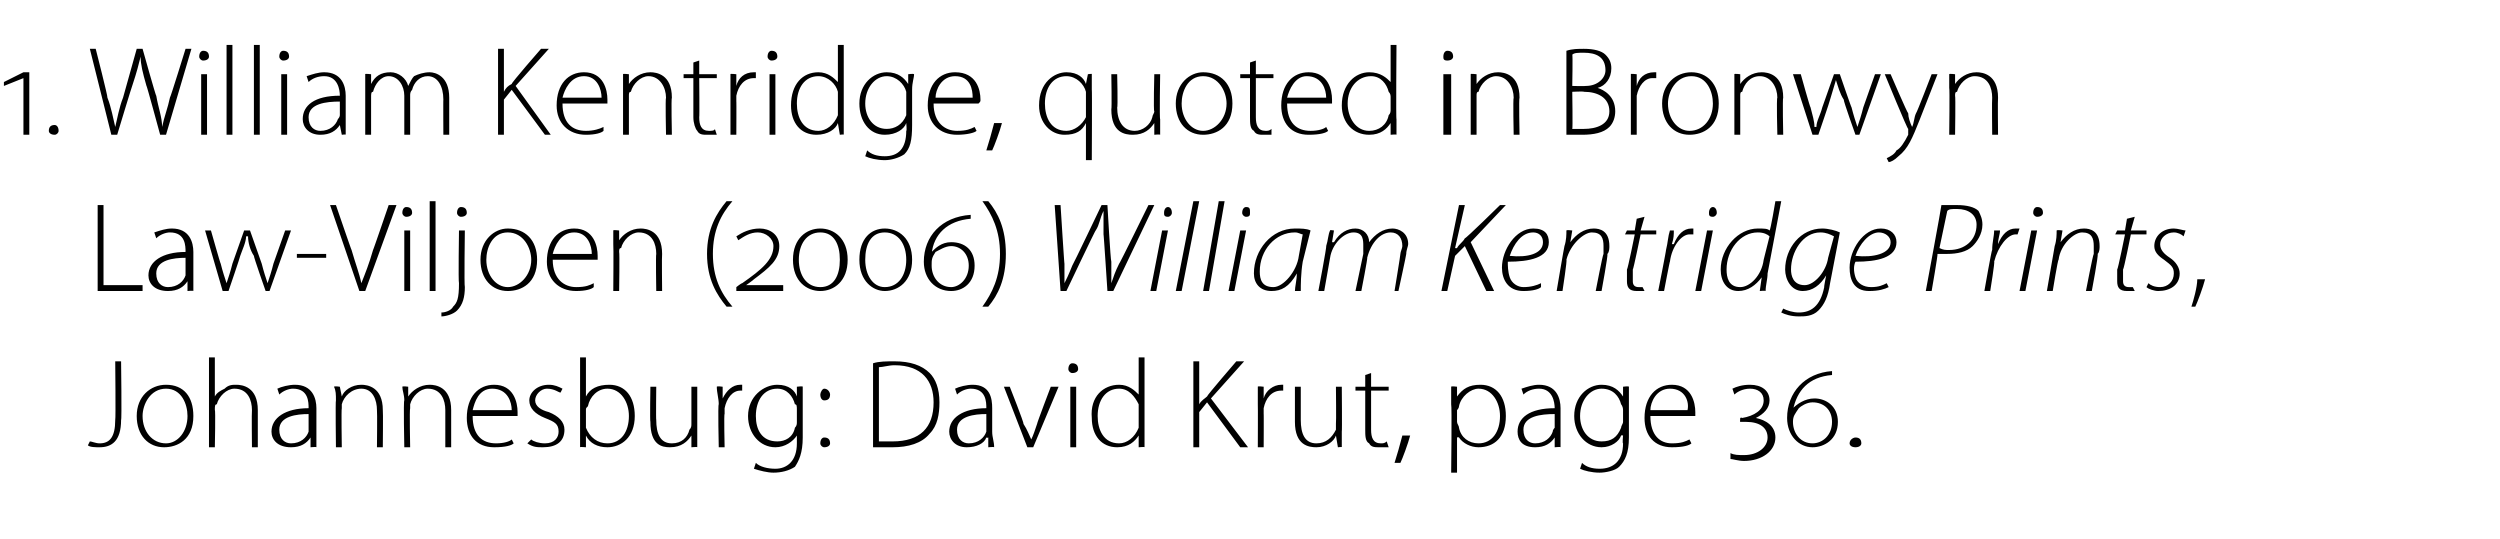 <?xml version="1.0" standalone="no"?><!DOCTYPE svg PUBLIC "-//W3C//DTD SVG 1.1//EN" "http://www.w3.org/Graphics/SVG/1.1/DTD/svg11.dtd"><svg xmlns="http://www.w3.org/2000/svg" version="1.1" width="128px" height="27.6px" viewBox="0 -2 128 27.6" style="top:-2px"><desc>1 William Kentridge, quoted in Bronwyn Law-Viljoen (2006) William Kentridge Prints, Johannesburg: David Krut, page 36</desc><defs/><g id="Polygon115875"><path d="m5.9 16.5h.3s.04 3.02 0 3c0 1.1-.5 1.4-1.1 1.4c-.2 0-.5 0-.6-.1l.1-.2c.1 0 .3.1.5.1c.5 0 .8-.3.8-1.2c.03-.05 0-3 0-3zm4 2.8c0 1.2-.8 1.6-1.5 1.6c-.8 0-1.4-.6-1.4-1.6c0-1 .7-1.6 1.5-1.6c.9 0 1.4.6 1.4 1.6zm-2.6 0c0 .8.5 1.4 1.2 1.4c.6 0 1.1-.6 1.1-1.4c0-.6-.3-1.4-1.1-1.4c-.8 0-1.2.8-1.2 1.4zm3.4-3h.3v2s.05.01 0 0c.1-.2.3-.3.5-.4c.2-.2.4-.2.6-.2c.3 0 1.1.1 1.1 1.3v1.9h-.3s-.02-1.87 0-1.9c0-.5-.2-1.1-.9-1.1c-.4 0-.8.4-.9.8c-.1 0-.1.1-.1.3c.04-.04 0 1.9 0 1.9h-.3v-4.6zm5.5 3.8v.8c0-.03-.3 0-.3 0v-.5s-.05.03 0 0c-.2.3-.5.5-1 .5c-.7 0-1-.4-1-.8c0-.7.7-1.2 1.9-1.2c0-.3 0-1-.8-1c-.2 0-.5.1-.7.3l-.1-.3c.2-.1.6-.2.9-.2c.9 0 1.1.7 1.1 1.2v1.2zm-.4-.9c-.6 0-1.5.1-1.5.8c0 .5.3.7.6.7c.5 0 .8-.3.9-.6v-.9zm1.4-.7c0-.3 0-.5-.1-.7c.04-.04.3 0 .3 0l.1.5s-.04.02 0 0c.1-.3.5-.6 1-.6c.3 0 1.1.1 1.1 1.3c.02 0 0 1.9 0 1.9h-.3s.02-1.87 0-1.9c0-.5-.2-1.1-.8-1.1c-.5 0-.9.4-1 .8v.2c-.03.04 0 2 0 2h-.3s-.03-2.4 0-2.4zm3.5 0c0-.3-.1-.5-.1-.7c.02-.04.3 0 .3 0v.5s.05.02 0 0c.2-.3.6-.6 1.1-.6c.3 0 1.1.1 1.1 1.3v1.9h-.3V19c0-.5-.2-1.1-.9-1.1c-.4 0-.8.4-.9.8v.2c-.04.04 0 2 0 2h-.3s-.05-2.4 0-2.4zm3.5.8c0 1 .5 1.4 1.2 1.4c.4 0 .7-.1.8-.2l.1.2c-.1.1-.4.2-1 .2c-.9 0-1.4-.6-1.4-1.5c0-1.1.6-1.7 1.4-1.7c1 0 1.2.9 1.2 1.4v.2h-2.3zm2-.3c0-.4-.2-1.1-1-1.1c-.7 0-.9.7-1 1.1h2zm1 1.5c.1.1.4.2.7.2c.5 0 .7-.3.7-.6c0-.4-.2-.5-.7-.7c-.5-.2-.8-.5-.8-.9c0-.4.4-.8 1-.8c.3 0 .5.1.7.2l-.1.2c-.1 0-.3-.2-.7-.2c-.3 0-.6.3-.6.6c0 .3.3.5.7.6c.5.2.8.5.8.9c0 .6-.4.9-1.1.9c-.3 0-.5 0-.8-.2l.2-.2zm2.5-4.2h.3v2s.03.03 0 0c.2-.4.6-.6 1.2-.6c.8 0 1.3.6 1.3 1.6c0 1.1-.7 1.6-1.4 1.6c-.5 0-.9-.2-1.1-.6c0 .01 0 0 0 0v.6s-.31-.03-.3 0v-4.6zm.3 3.4v.2c.2.5.6.8 1.1.8c.7 0 1.1-.6 1.1-1.4c0-.7-.4-1.4-1.1-1.4c-.5 0-.9.4-1 .9c-.1.1-.1.1-.1.2v.7zm5.7.4v.8c.02-.03-.3 0-.3 0v-.6s.01.02 0 0c-.2.3-.5.6-1.1.6c-.4 0-1-.1-1-1.3c-.03-.03 0-1.8 0-1.8h.3s-.02 1.71 0 1.7c0 .7.2 1.2.8 1.2c.5 0 .8-.3.9-.7c.1-.1.1-.2.1-.3v-1.9h.3v2.3zm1.1-1.4c0-.3-.1-.6-.1-.9c.02-.04.3 0 .3 0v.6s.04-.01 0 0c.2-.4.5-.7.9-.7h.1v.3h-.1c-.4 0-.7.4-.8.9v.3c-.04-.05 0 1.7 0 1.7h-.3s-.05-2.21 0-2.2zm4.3 1.7c0 .8-.2 1.2-.4 1.5c-.3.2-.7.3-1.1.3c-.3 0-.7-.1-1-.2l.1-.3c.2.2.6.3 1 .3c.6 0 1.1-.4 1.1-1.3v-.4s-.03-.03 0 0c-.2.3-.6.6-1.1.6c-.8 0-1.4-.7-1.4-1.6c0-1 .8-1.6 1.5-1.6c.6 0 .9.3 1 .6c.01-.02 0 0 0 0v-.5s.32-.04.3 0v2.6zm-.3-1.4c0-.2 0-.3-.1-.3c-.1-.4-.4-.8-.9-.8c-.7 0-1.1.6-1.1 1.4c0 .7.3 1.3 1.1 1.3c.4 0 .8-.2.9-.7c.1-.1.1-.2.1-.3v-.6zm1.4-.5c-.1 0-.2-.1-.2-.3c0-.1.1-.3.2-.3c.2 0 .3.2.3.3c0 .2-.1.3-.3.3zm0 2.4c-.1 0-.2-.1-.2-.2c0-.2.1-.3.2-.3c.2 0 .3.1.3.3c0 .1-.1.2-.3.2zm2.5-4.3c.3-.1.7-.1 1.1-.1c.8 0 1.4.2 1.8.6c.3.3.5.8.5 1.5c0 .6-.1 1.2-.5 1.6c-.4.5-1.1.7-1.9.7h-1v-4.3zm.3 4h.7c1.4 0 2.1-.7 2.1-2c0-1.1-.6-1.9-2-1.9c-.3 0-.6.1-.8.1v3.8zm5.8-.5c0 .3.1.5.1.8c-.01-.03-.3 0-.3 0v-.5s-.06.03-.1 0c-.1.3-.5.5-1 .5c-.6 0-.9-.4-.9-.8c0-.7.7-1.2 1.9-1.2c0-.3 0-1-.8-1c-.2 0-.5.1-.7.3l-.1-.3c.2-.1.6-.2.9-.2c.9 0 1 .7 1 1.2v1.2zm-.3-.9c-.6 0-1.5.1-1.5.8c0 .5.3.7.6.7c.5 0 .8-.3.9-.6v-.9zm1.2-1.4s.75 1.89.7 1.9c.2.3.3.6.4.8c.1-.2.2-.5.3-.8c-.02-.01.7-1.9.7-1.9h.4l-1.3 3.1h-.3l-1.2-3.1h.3zm3.1 3.1v-3.1h.3v3.1h-.3zm.4-4c0 .1-.1.2-.3.2c-.1 0-.2-.1-.2-.2c0-.2.1-.3.2-.3c.2 0 .3.1.3.3zm3.4-.6v4.6c.02-.03-.3 0-.3 0v-.6s.01-.02 0 0c-.2.3-.5.6-1.1.6c-.8 0-1.3-.6-1.3-1.5c-.1-1.1.6-1.7 1.4-1.7c.5 0 .8.3 1 .5c-.02.03 0 0 0 0v-1.9h.3zm-.3 2.7v-.3c-.2-.4-.5-.8-1-.8c-.7 0-1.1.6-1.1 1.4c0 .7.3 1.4 1.1 1.4c.4 0 .8-.3 1-.8v-.9zm2.8-2.5h.3v2.2s.01.01 0 0c.1-.2.3-.3.4-.4c-.02-.04 1.5-1.8 1.5-1.8h.4L62 18.4l1.9 2.5h-.4l-1.7-2.3l-.4.5v1.8h-.3v-4.4zm3.3 2.2v-.9c-.02-.04.3 0 .3 0v.6s-.01-.01 0 0c.1-.4.5-.7.9-.7h.1v.3h-.1c-.5 0-.8.4-.9.9v.3c.01-.05 0 1.7 0 1.7h-.3s.01-2.21 0-2.2zm4.3 1.4v.8c.05-.03-.2 0-.2 0l-.1-.6s.03.02 0 0c-.1.3-.5.6-1 .6c-.4 0-1.1-.1-1.1-1.3v-1.8h.3v1.7c0 .7.2 1.2.8 1.2c.5 0 .8-.3 1-.7v-.3c.02 0 0-1.9 0-1.9h.3s.02 2.31 0 2.3zm1.5-3v.7h.9v.2h-.9v2c0 .4.1.7.5.7c.1 0 .2 0 .3-.1l.1.3h-.5c-.2 0-.4 0-.5-.2c-.2-.1-.2-.4-.2-.7v-2h-.5v-.2h.5v-.6l.3-.1zm1.2 4.6c.1-.3.3-1 .4-1.4h.4c-.1.4-.4 1.2-.5 1.4h-.3zm2.9-3v-.9c.01-.04.3 0 .3 0v.5s.04.05 0 0c.3-.4.6-.6 1.2-.6c.8 0 1.3.6 1.3 1.6c0 1.1-.6 1.6-1.4 1.6c-.4 0-.8-.2-1-.5c-.04-.03-.1 0-.1 0v1.8h-.3s.04-3.45 0-3.5zm.3.9c0 .1.1.2.1.3c.1.5.5.8 1 .8c.7 0 1.1-.6 1.1-1.4c0-.7-.4-1.4-1.1-1.4c-.4 0-.9.4-1 .9c0 .1-.1.2-.1.2v.6zm5.3.5v.8c.01-.03-.3 0-.3 0v-.5s-.03.03 0 0c-.2.3-.5.5-1 .5c-.7 0-.9-.4-.9-.8c0-.7.6-1.2 1.9-1.2c0-.3-.1-1-.8-1c-.3 0-.6.1-.8.3l-.1-.3c.3-.1.6-.2.9-.2c.9 0 1.1.7 1.1 1.2v1.2zm-.3-.9c-.7 0-1.6.1-1.6.8c0 .5.3.7.6.7c.5 0 .8-.3.9-.6c0-.1.1-.2.1-.2v-.7zm3.8 1.2c0 .8-.2 1.2-.5 1.5c-.2.2-.7.3-1 .3c-.4 0-.8-.1-1-.2l.1-.3c.2.2.5.3.9.3c.7 0 1.2-.4 1.2-1.3c-.04.01 0-.4 0-.4c0 0-.06-.03-.1 0c-.1.3-.5.6-1 .6c-.8 0-1.4-.7-1.4-1.6c0-1 .7-1.6 1.4-1.6c.6 0 .9.3 1.1.6c-.02-.02 0 0 0 0v-.5s.29-.04.3 0v2.6zm-.3-1.4c0-.2-.1-.3-.1-.3c-.1-.4-.4-.8-1-.8c-.6 0-1.1.6-1.1 1.4c0 .7.4 1.3 1.1 1.3c.5 0 .8-.2 1-.7c0-.1.1-.2.1-.3v-.6zm1.4.3c0 1 .5 1.4 1.1 1.4c.5 0 .7-.1.9-.2l.1.2c-.1.1-.4.2-1 .2c-.9 0-1.4-.6-1.4-1.5c0-1.1.6-1.7 1.4-1.7c1 0 1.2.9 1.2 1.4v.2h-2.3zm1.9-.3c.1-.4-.1-1.1-.9-1.1c-.7 0-1 .7-1 1.1h1.9zm2.2 2.2c.2.1.4.1.7.1c.7 0 1.2-.4 1.2-.9c0-.5-.4-.8-1.1-.8h-.3c-.02.03 0-.2 0-.2c0 0 .06-.04.1 0c.6-.1 1.1-.4 1.1-.9c0-.4-.3-.6-.7-.6c-.4 0-.7.2-.8.3l-.1-.3c.2-.1.5-.2.9-.2c.6 0 1 .3 1 .8c0 .4-.3.7-.7.9c.5.1 1 .4 1 1c0 .7-.7 1.2-1.6 1.2c-.3 0-.6-.1-.7-.1v-.3zm5.2-4c-1.2.1-1.8.8-2 1.8v-.1c.2-.2.6-.5 1.1-.5c.6 0 1.2.4 1.2 1.2c0 .9-.7 1.3-1.3 1.3c-.7 0-1.3-.6-1.3-1.5c0-1.3.9-2.3 2.3-2.4v.2zm-1 3.5c.5 0 1-.4 1-1.1c0-.6-.4-1-1-1c-.3 0-.6.2-.7.3c-.2.3-.3.4-.3.7c0 .6.4 1.1 1 1.1zm2.2.2c-.2 0-.3-.1-.3-.2c0-.2.2-.3.3-.3c.2 0 .3.1.3.3c0 .1-.1.2-.3.2z" stroke="none" fill="#000"/></g><g id="Polygon115874"><path d="m5 8.5h.3v4.1h2v.3H5V8.5zm4.9 3.6v.8c0-.03-.3 0-.3 0v-.5s-.04.03 0 0c-.2.3-.5.5-1 .5c-.7 0-1-.4-1-.8c0-.7.7-1.2 1.9-1.2c0-.3 0-1-.8-1c-.2 0-.5.1-.7.3l-.1-.3c.3-.1.6-.2.9-.2c.9 0 1.1.7 1.1 1.2v1.2zm-.4-.9c-.6 0-1.5.1-1.5.8c0 .5.3.7.6.7c.5 0 .8-.3.9-.6v-.9zm1.3-1.4s.49 1.73.5 1.7c.1.4.2.7.3 1c.1-.3.2-.6.3-1l.6-1.7h.3l.6 1.7c.1.4.2.7.3 1c.1-.3.2-.6.3-1l.6-1.7h.3l-1.1 3.1h-.2s-.62-1.76-.6-1.8c-.2-.3-.3-.7-.3-1h-.1c0 .3-.2.7-.3 1c0 .05-.6 1.8-.6 1.8h-.3l-.9-3.1h.3zm5.9 1.2v.2h-1.5v-.2h1.5zm1.7 1.9l-1.5-4.4h.3s.8 2.34.8 2.3c.2.7.4 1.2.5 1.7c.2-.5.4-1 .6-1.7c0 .04.8-2.3.8-2.3h.4l-1.6 4.4h-.3zm2.3 0V9.8h.3v3.1h-.3zm.4-4c0 .1-.1.2-.3.2c-.1 0-.2-.1-.2-.2c0-.2.1-.3.2-.3c.2 0 .3.1.3.3zm.9-.6h.3v4.6h-.3V8.3zm.6 5.7c.2 0 .5-.1.6-.3c.2-.2.3-.4.3-1.2c-.04-.05 0-2.7 0-2.7h.3s-.04 2.86 0 2.9c0 .5-.1.9-.4 1.2c-.2.2-.6.3-.8.3v-.2zm1.3-5.1c0 .1-.1.2-.3.2c-.1 0-.2-.1-.2-.2c0-.2.1-.3.2-.3c.2 0 .3.1.3.3zm3.6 2.4c0 1.2-.8 1.6-1.5 1.6c-.8 0-1.4-.6-1.4-1.6c0-1 .7-1.6 1.4-1.6c.9 0 1.5.6 1.5 1.6zm-2.6 0c0 .8.5 1.4 1.1 1.4c.6 0 1.2-.6 1.2-1.4c0-.6-.4-1.4-1.2-1.4c-.8 0-1.1.8-1.1 1.4zm3.4 0c0 1 .6 1.4 1.2 1.4c.5 0 .7-.1.9-.2v.2c-.1.1-.4.2-.9.2c-.9 0-1.5-.6-1.5-1.5c0-1.1.6-1.7 1.4-1.7c1 0 1.2.9 1.2 1.4v.2h-2.3zm2-.3c0-.4-.2-1.1-.9-1.1c-.7 0-1 .7-1.1 1.1h2zm1.1-.5v-.7c-.01-.04.3 0 .3 0v.5s.02.02 0 0c.2-.3.6-.6 1.1-.6c.3 0 1.1.1 1.1 1.3c-.02 0 0 1.9 0 1.9h-.3s-.03-1.87 0-1.9c0-.5-.2-1.1-.9-1.1c-.4 0-.8.4-.9.8c-.1 0-.1.1-.1.2c.03.04 0 2 0 2h-.3s.02-2.4 0-2.4zm6.1-2.2c-.6.7-1 1.5-1 2.7c0 1.2.4 2 1 2.7h-.3c-.5-.6-1-1.4-1-2.7c0-1.3.5-2.1 1-2.7h.3zm.2 4.6v-.2s.25-.2.3-.2c1-.7 1.6-1.2 1.6-1.9c0-.4-.4-.7-.8-.7c-.4 0-.7.2-1 .4l-.1-.2c.3-.2.7-.4 1.2-.4c.5 0 1 .3 1 .9c0 .7-.5 1.1-1.3 1.7c0 .02-.4.3-.4.3c0 0 .03.02 0 0h1.9v.3h-2.4zm4.3 0c-.7 0-1.4-.5-1.4-1.6c0-1.1.7-1.6 1.4-1.6c.7 0 1.4.5 1.4 1.6c0 1.1-.7 1.6-1.4 1.6zm0-.2c.7 0 1-.6 1-1.4c0-.8-.3-1.4-1-1.4c-.7 0-1.1.6-1.1 1.4c0 .8.4 1.4 1.1 1.4zm3.3.2c-.6 0-1.3-.5-1.3-1.6c0-1.1.6-1.6 1.3-1.6c.7 0 1.4.5 1.4 1.6c0 1.1-.7 1.6-1.4 1.6zm0-.2c.7 0 1.1-.6 1.1-1.4c0-.8-.4-1.4-1.1-1.4c-.7 0-1 .6-1 1.4c0 .8.4 1.4 1 1.4zm4.4-3.5c-1.2.1-1.9.8-2 1.8v-.1c.2-.2.5-.5 1-.5c.7 0 1.2.4 1.2 1.2c0 .9-.6 1.3-1.2 1.3c-.8 0-1.4-.6-1.4-1.5c0-1.3.9-2.3 2.4-2.4v.2zm-1 3.5c.4 0 .9-.4.9-1.1c0-.6-.4-1-.9-1c-.3 0-.6.2-.8.3c-.2.3-.2.4-.2.7c0 .6.4 1.1 1 1.1zm1.6 1c.5-.7.9-1.5.9-2.7c0-1.2-.4-2-.9-2.7h.3c.5.6.9 1.4.9 2.7c0 1.3-.4 2.1-.9 2.7h-.3zm4-.8L54 8.5h.3s.19 3.04.2 3v1c.1-.2.2-.4.4-.9c.03-.02 1.5-3.1 1.5-3.1h.3s.16 2.86.2 2.9v1.1c.1-.3.2-.6.4-1c.01.04 1.5-3 1.5-3h.3L57 12.9h-.3s-.19-2.94-.2-2.9V8.8c-.2.4-.2.7-.4 1c-.01-.04-1.5 3.1-1.5 3.1h-.3zm4.6 0l.6-3.1h.3l-.6 3.1h-.3zm.9-3.8c-.2 0-.2-.1-.2-.2c0-.2.1-.3.2-.3c.1 0 .2.1.2.3c0 .1-.1.2-.2.2zm.4 3.8l.9-4.6h.3l-.9 4.6h-.3zm1.4 0l.8-4.6h.3l-.8 4.6h-.3zm1.3 0l.6-3.1h.3l-.6 3.1h-.3zm.9-3.8c-.1 0-.2-.1-.2-.2c0-.2.1-.3.2-.3c.2 0 .2.1.2.3c0 .1 0 .2-.2.2zm2.5 3.8c0-.2.1-.6.1-.9c-.4.7-.8.9-1.3.9c-.6 0-.9-.4-.9-.9c0-1.2.9-2.3 2.1-2.3c.3 0 .6 0 .8.1l-.4 1.6c-.1.6-.1 1.2-.1 1.5h-.3zm.4-2.9c-.1 0-.2-.1-.4-.1c-1 0-1.8.9-1.8 2c0 .4.1.8.7.8c.5 0 1.2-.8 1.3-1.6l.2-1.1zm.8 2.9s.44-2.31.4-2.3c.1-.3.1-.6.2-.8c-.03-.04.2 0 .2 0l-.1.6h.1c.3-.5.7-.7 1.1-.7c.4 0 .7.3.7.7c.3-.4.7-.7 1.2-.7c.3 0 .8.2.8.8c0 .1-.1.3-.1.5c.01.02-.4 1.9-.4 1.9h-.2s.31-1.88.3-1.9c0-.1.1-.3.1-.4c0-.4-.2-.7-.6-.7c-.5 0-1 .5-1.2 1.3c.04-.04-.3 1.7-.3 1.7h-.3l.4-1.9v-.4c0-.3 0-.7-.5-.7c-.5 0-1.1.6-1.2 1.3l-.3 1.7h-.3zm7.2-4.4h.3l-.5 2.2s.08.02.1 0c.1-.2.3-.3.4-.5c.03.04 1.8-1.7 1.8-1.7h.3l-1.8 1.9l1.2 2.5h-.4L75 10.6l-.5.5l-.4 1.8h-.3l.9-4.4zm4.2 4.2c-.1.1-.4.2-.9.2c-.8 0-1.1-.6-1.1-1.2c0-.9.7-2 1.6-2c.6 0 .8.3.8.7c0 .8-1 1-2.1 1c0 .2 0 .5.1.8c.1.3.4.5.7.5c.4 0 .7-.1.9-.2v.2zm.1-2.3c0-.3-.2-.5-.5-.5c-.6 0-1 .6-1.2 1.2c.9.1 1.7-.1 1.7-.7zm.7 2.5s.39-2.31.4-2.3c.1-.3.1-.6.1-.8c.03-.04.3 0 .3 0l-.1.6s.02.02 0 0c.3-.4.7-.7 1.2-.7c.3 0 .8.1.8.9c0 .1 0 .3-.1.4c.04.05-.3 1.9-.3 1.9h-.3s.36-1.88.4-1.9v-.4c0-.4-.1-.7-.6-.7c-.4 0-1.1.6-1.3 1.4c.05-.02-.2 1.6-.2 1.6h-.3zm4.5-3.8l-.2.7h.8v.2h-.8s-.37 1.8-.4 1.8v.6c0 .2.1.3.3.3h.2l.1.2h-.4c-.4 0-.5-.2-.5-.5v-.6c.04-.01.4-1.8.4-1.8h-.5l.1-.2h.4l.1-.6l.4-.1zm.7 3.8s.42-2.13.4-2.1c.1-.4.1-.7.2-1h.2c0 .2 0 .4-.1.7h.1c.2-.5.5-.8.9-.8h.1v.3h-.2c-.4 0-.9.6-1 1.4c-.01-.04-.3 1.5-.3 1.5h-.3zm1.9 0l.6-3.1h.3l-.6 3.1h-.3zm.9-3.8c-.2 0-.2-.1-.2-.2c0-.2.1-.3.2-.3c.1 0 .2.1.2.3c0 .1-.1.2-.2.2zm3.5-.8l-.7 3.7c0 .3-.1.6-.1.9c-.02-.03-.3 0-.3 0l.1-.7s.01-.01 0 0c-.3.4-.7.7-1.2.7c-.6 0-.9-.5-.9-1.1c0-1.1.9-2.1 1.9-2.1c.3 0 .5 0 .6.1c.05.01.3-1.5.3-1.5h.3zm-.6 1.8c-.1-.1-.3-.2-.6-.2c-.9 0-1.6.9-1.6 1.9c0 .4.1.9.7.9c.5 0 1.1-.6 1.2-1.4l.3-1.2zm.7 3.7c.2.1.5.2.8.2c.6 0 1.1-.3 1.3-1.3c-.02-.01.1-.6.1-.6c-.3.5-.7.8-1.2.8c-.6 0-.9-.6-.9-1.1c0-1.1.8-2.1 1.9-2.1c.3 0 .7.1.9.2l-.5 2.6c-.1.7-.3 1.1-.6 1.4c-.3.3-.7.3-1 .3c-.4 0-.7-.1-.9-.2l.1-.2zm2.6-3.7c-.2-.1-.4-.2-.7-.2c-.9 0-1.5 1-1.5 1.9c0 .3.1.8.7.8c.5 0 1.1-.7 1.2-1.4l.3-1.1zm2.8 2.6c-.2.1-.5.2-1 .2c-.8 0-1-.6-1-1.2c0-.9.7-2 1.6-2c.5 0 .8.3.8.7c0 .8-1 1-2.1 1c-.1.2-.1.5 0 .8c.1.3.4.5.8.5c.4 0 .6-.1.8-.2l.1.2zm.1-2.3c0-.3-.3-.5-.6-.5c-.5 0-1 .6-1.2 1.2c.9.1 1.8-.1 1.8-.7zm2.6-1.9h.8c.5 0 .9.1 1.1.3c.1.2.2.4.2.7c0 .5-.3.9-.5 1.1c-.3.3-.8.4-1.3.4h-.5c.03.01-.3 1.9-.3 1.9h-.3s.81-4.35.8-4.4zm-.1 2.2c.2.1.3.1.5.1c.8 0 1.4-.5 1.4-1.3c0-.5-.4-.8-1-.8c-.3 0-.4 0-.5.1l-.4 1.9zm2.3 2.2s.37-2.13.4-2.1c0-.4.1-.7.1-1h.3c0 .2-.1.4-.1.7c.2-.5.5-.8.9-.8h.2l-.1.3h-.1c-.4 0-.9.6-1.1 1.4c.05-.04-.2 1.5-.2 1.5h-.3zm1.8 0l.6-3.1h.3l-.6 3.1h-.3zm.9-3.8c-.1 0-.2-.1-.2-.2c0-.2.1-.3.2-.3c.2 0 .3.1.3.3c0 .1-.1.2-.3.2zm.5 3.8l.4-2.3c.1-.3.1-.6.1-.8c.04-.04.3 0 .3 0l-.1.6s.03.02 0 0c.3-.4.7-.7 1.2-.7c.3 0 .8.1.8.9c0 .1 0 .3-.1.4c.05.05-.3 1.9-.3 1.9h-.3s.36-1.88.4-1.9v-.4c0-.4-.1-.7-.6-.7c-.4 0-1.1.6-1.2 1.4c-.04-.02-.3 1.6-.3 1.6h-.3zm4.5-3.8l-.2.7h.8v.2h-.8s-.36 1.8-.4 1.8v.6c0 .2.1.3.3.3h.2l.1.2h-.4c-.4 0-.5-.2-.5-.5v-.6c.04-.01.4-1.8.4-1.8h-.5l.1-.2h.4l.1-.6l.4-.1zm.7 3.4c.1.1.3.2.6.2c.4 0 .7-.3.7-.7c0-.3-.1-.4-.5-.7c-.3-.2-.5-.4-.5-.7c0-.5.4-.9 1-.9c.2 0 .5.1.6.1l-.1.3c-.1-.1-.3-.2-.5-.2c-.4 0-.7.3-.7.6c0 .3.2.5.5.7c.3.2.5.5.5.8c0 .6-.5.9-1.1.9c-.2 0-.5-.1-.6-.2l.1-.2zm2.2 1.2c.1-.3.3-1 .3-1.4h.4c-.1.4-.4 1.2-.5 1.4h-.2z" stroke="none" fill="#000"/></g><g id="Polygon115873"><path d="m1.2 4.9V2l-1 .4v-.2l1-.5h.3v3.2h-.3zm1.6 0c-.2 0-.3-.1-.3-.2c0-.2.1-.3.3-.3c.1 0 .2.1.2.3c0 .1-.1.2-.2.2zm2.9 0L4.6.5h.3s.63 2.46.6 2.5c.2.5.3 1.1.4 1.5c.1-.4.2-1 .4-1.5L7 .5h.3s.68 2.44.7 2.4c.1.6.3 1.1.3 1.6c.1-.5.3-1 .4-1.5c.04-.04.8-2.5.8-2.5h.3L8.5 4.9h-.3s-.69-2.55-.7-2.5c-.2-.7-.3-1.1-.3-1.5c-.1.4-.2.8-.4 1.4c-.03.05-.8 2.6-.8 2.6h-.3zm4.6 0V1.8h.3v3.1h-.3zm.4-4c0 .1-.1.2-.3.2c-.1 0-.2-.1-.2-.2c0-.2.1-.3.2-.3c.2 0 .3.1.3.3zm.9-.6h.3v4.6h-.3V.3zm1.4 0h.3v4.6h-.3V.3zm1.4 4.6V1.8h.3v3.1h-.3zm.4-4c0 .1-.1.2-.3.2c-.1 0-.2-.1-.2-.2c0-.2.1-.3.2-.3c.2 0 .3.1.3.3zm2.9 3.2v.8c.03-.03-.2 0-.2 0l-.1-.5s-.01.03 0 0c-.2.3-.5.5-1 .5c-.6 0-.9-.4-.9-.8c0-.7.6-1.2 1.9-1.2c0-.3-.1-1-.8-1c-.3 0-.6.1-.8.3l-.1-.3c.3-.1.6-.2.9-.2c.9 0 1.1.7 1.1 1.2v1.2zm-.3-.9c-.7 0-1.6.1-1.6.8c0 .5.3.7.6.7c.5 0 .8-.3.9-.6c.1-.1.1-.2.1-.2v-.7zm1.3-.7v-.7c-.03-.04.3 0 .3 0v.5s0 .01 0 0c.2-.4.5-.6 1-.6c.4 0 .8.3.9.7c.1-.2.2-.4.3-.5c.2-.1.5-.2.8-.2c.3 0 1 .2 1 1.3v1.9h-.3s-.01-1.83 0-1.8c0-.7-.3-1.2-.8-1.2c-.4 0-.7.3-.8.7c-.1.1-.1.2-.1.3v2h-.3v-2c0-.5-.3-1-.8-1c-.4 0-.7.4-.8.8c-.1 0-.1.1-.1.3v1.9h-.3V2.5zm6.8-2h.3v2.2s-.02.01 0 0c.1-.2.2-.3.4-.4c-.04-.04 1.5-1.8 1.5-1.8h.4l-1.7 1.9l1.8 2.5h-.3l-1.7-2.3l-.4.5v1.8h-.3V.5zm3.3 2.8c0 1 .5 1.4 1.2 1.4c.4 0 .7-.1.9-.2v.2c-.1.1-.4.2-.9.2c-.9 0-1.5-.6-1.5-1.5c0-1.1.6-1.7 1.4-1.7c1 0 1.2.9 1.2 1.4v.2h-2.3zm2-.3c0-.4-.2-1.1-.9-1.1c-.7 0-1 .7-1.1 1.1h2zm1.1-.5v-.7c-.02-.04.3 0 .3 0v.5s.01.02 0 0c.2-.3.6-.6 1.1-.6c.3 0 1.1.1 1.1 1.3c-.04 0 0 1.9 0 1.9h-.3s-.04-1.87 0-1.9c0-.5-.3-1.1-.9-1.1c-.4 0-.8.4-.9.8c-.1 0-.1.1-.1.2v2h-.3V2.5zm3.9-1.4v.7h.9v.2h-.9s.02 2.03 0 2c0 .4.1.7.5.7c.1 0 .3 0 .3-.1l.1.3h-.5c-.2 0-.4 0-.5-.2c-.1-.1-.2-.4-.2-.7v-2h-.5v-.2h.5v-.6l.3-.1zm1.6 1.6v-.9c-.03-.04.3 0 .3 0v.6s-.01-.01 0 0c.1-.4.4-.7.9-.7h.1v.3h-.1c-.5 0-.8.4-.9.9v.3c.01-.05 0 1.7 0 1.7h-.3V2.7zm2 2.2V1.8h.3v3.1h-.3zm.4-4c0 .1-.1.2-.3.2c-.1 0-.2-.1-.2-.2c0-.2.1-.3.2-.3c.2 0 .3.1.3.3zm3.4-.6v4.6c.03-.03-.2 0-.2 0l-.1-.6s.02-.02 0 0c-.1.3-.5.6-1.1.6c-.8 0-1.3-.6-1.3-1.5c0-1.1.6-1.7 1.4-1.7c.5 0 .8.3 1 .5c-.01.03 0 0 0 0V.3h.3zM42.9 3v-.3c-.1-.4-.5-.8-1-.8c-.7 0-1.1.6-1.1 1.4c0 .7.3 1.4 1.1 1.4c.4 0 .8-.3 1-.8v-.9zm3.8 1.4c0 .8-.1 1.2-.4 1.5c-.3.2-.7.3-1 .3c-.4 0-.8-.1-1-.2l.1-.3c.2.2.5.3.9.3c.7 0 1.1-.4 1.1-1.3c.04.01 0-.4 0-.4c0 0 .02-.03 0 0c-.1.3-.5.6-1.1.6c-.8 0-1.3-.7-1.3-1.6c0-1 .7-1.6 1.4-1.6c.6 0 .9.3 1.1.6c-.05-.02 0 0 0 0v-.5s.27-.04.3 0c0 .2-.1.4-.1.8v1.8zM46.4 3v-.3c-.1-.4-.5-.8-1-.8c-.6 0-1.1.6-1.1 1.4c0 .7.4 1.3 1.1 1.3c.4 0 .8-.2 1-.7v-.9zm1.4.3c0 1 .6 1.4 1.2 1.4c.5 0 .7-.1.9-.2l.1.2c-.1.1-.5.2-1 .2c-.9 0-1.5-.6-1.5-1.5c0-1.1.6-1.7 1.4-1.7c1.1 0 1.3.9 1.3 1.4c0 .1 0 .1-.1.2h-2.3zm2-.3c0-.4-.1-1.1-.9-1.1c-.7 0-1 .7-1 1.1h1.9zm.7 2.7c.1-.3.3-1 .4-1.4h.4c-.1.4-.4 1.2-.5 1.4h-.3zm5.1-1.4s-.01.04 0 0c-.2.4-.5.6-1.1.6c-.7 0-1.3-.6-1.3-1.5c0-1.2.8-1.7 1.4-1.7c.6 0 .9.3 1 .6c.03-.01 0 0 0 0l.1-.5s.24-.04.2 0v.8c.02-.04 0 3.6 0 3.6h-.3V4.3zm0-1.3v-.3c-.1-.4-.5-.8-1-.8c-.7 0-1.1.6-1.1 1.4c0 .7.3 1.4 1.1 1.4c.4 0 .8-.3 1-.7v-1zm3.8 1.1v.8c-.02-.03-.3 0-.3 0v-.6s-.04.02 0 0c-.2.3-.5.6-1.1.6c-.4 0-1.1-.1-1.1-1.3c.03-.03 0-1.8 0-1.8h.3s.04 1.71 0 1.7c0 .7.3 1.2.9 1.2c.4 0 .8-.3.9-.7c0-.1.1-.2.1-.3c-.05 0 0-1.9 0-1.9h.3s-.04 2.31 0 2.3zm3.7-.8c0 1.2-.8 1.6-1.5 1.6c-.8 0-1.4-.6-1.4-1.6c0-1 .7-1.6 1.4-1.6c.9 0 1.5.6 1.5 1.6zm-2.6 0c0 .8.5 1.4 1.1 1.4c.6 0 1.2-.6 1.2-1.4c0-.6-.4-1.4-1.2-1.4c-.8 0-1.1.8-1.1 1.4zm3.8-2.2v.7h.9v.2h-.9v2c0 .4.1.7.5.7c.1 0 .2 0 .3-.1v.3h-.4c-.2 0-.4 0-.5-.2c-.2-.1-.2-.4-.2-.7v-2h-.5v-.2h.5v-.6l.3-.1zm1.6 2.2c0 1 .5 1.4 1.2 1.4c.4 0 .7-.1.8-.2l.1.2c-.1.1-.4.2-1 .2c-.9 0-1.4-.6-1.4-1.5c0-1.1.6-1.7 1.4-1.7c1 0 1.2.9 1.2 1.4v.2h-2.3zm2-.3c0-.4-.2-1.1-1-1.1c-.6 0-.9.7-1 1.1h2zM71.5.3s-.03 3.85 0 3.8v.8c0-.03-.3 0-.3 0v-.6s-.01-.02 0 0c-.2.3-.5.6-1.1.6c-.8 0-1.4-.6-1.4-1.5c0-1.1.7-1.7 1.4-1.7c.6 0 .9.3 1.1.5c-.05.03 0 0 0 0V.3h.3zM71.2 3c0-.1 0-.2-.1-.3c-.1-.4-.4-.8-.9-.8c-.7 0-1.2.6-1.2 1.4c0 .7.4 1.4 1.1 1.4c.5 0 .9-.3 1-.8c.1-.1.1-.2.1-.3v-.6zm2.7 1.9V1.8h.4v3.1h-.4zm.5-4c0 .1-.1.2-.3.2c-.2 0-.2-.1-.2-.2c0-.2.1-.3.2-.3c.2 0 .3.1.3.3zm.9 1.6v-.7c-.02-.04.3 0 .3 0v.5s.01.02 0 0c.2-.3.6-.6 1.1-.6c.3 0 1.1.1 1.1 1.3c-.04 0 0 1.9 0 1.9h-.3s-.04-1.87 0-1.9c0-.5-.3-1.1-.9-1.1c-.4 0-.8.4-.9.8c-.1 0-.1.1-.1.2v2h-.3V2.5zM80.2.6c.3-.1.6-.1.9-.1c.5 0 .9.1 1.1.3c.2.2.3.4.3.7c0 .5-.3.9-.7 1c.3.1.9.4.9 1.2c0 .3-.1.6-.3.8c-.3.3-.8.4-1.4.4h-.8V.6zm.3 1.8s.67.02.7 0c.6 0 1-.4 1-.8c0-.7-.5-.9-1.1-.9c-.3 0-.5 0-.6.1c.03-.03 0 1.6 0 1.6zm0 2.2h.6c.6 0 1.3-.2 1.3-.9c0-.7-.6-1-1.3-1c-.02-.03-.6 0-.6 0c0 0 .03 1.92 0 1.9zm3-1.9v-.9c-.03-.04.3 0 .3 0v.6s-.02-.01 0 0c.1-.4.4-.7.9-.7h.1v.3h-.2c-.4 0-.7.4-.8.9v2h-.3V2.7zm4.5.6c0 1.2-.8 1.6-1.5 1.6c-.8 0-1.4-.6-1.4-1.6c0-1 .7-1.6 1.5-1.6c.8 0 1.4.6 1.4 1.6zm-2.6 0c0 .8.5 1.4 1.1 1.4c.7 0 1.2-.6 1.2-1.4c0-.6-.3-1.4-1.1-1.4c-.8 0-1.2.8-1.2 1.4zm3.4-.8v-.7c-.02-.04.3 0 .3 0v.5s0 .02 0 0c.2-.3.6-.6 1.1-.6c.3 0 1.1.1 1.1 1.3c-.04 0 0 1.9 0 1.9h-.3s-.05-1.87 0-1.9c0-.5-.3-1.1-.9-1.1c-.5 0-.8.4-.9.8c-.1 0-.1.1-.1.2v2h-.3V2.5zm3.4-.7s.48 1.73.5 1.7c.1.4.2.7.2 1h.1c0-.3.2-.6.3-1l.6-1.7h.3s.59 1.72.6 1.7c.1.4.2.7.3 1c.1-.3.2-.6.3-1l.6-1.7h.3l-1.1 3.1h-.2s-.63-1.76-.6-1.8c-.2-.3-.3-.7-.4-1l-.3 1c0 .05-.6 1.8-.6 1.8h-.3l-1-3.1h.4zm4.6 0s.86 2 .9 2c0 .2.1.5.2.7c.1-.2.1-.5.2-.7c.04-.02.8-2 .8-2h.3l-.9 2.3c-.4 1-.6 1.5-1.1 1.9c-.2.2-.4.3-.5.3l-.1-.2c.2-.1.4-.2.5-.4c.2-.1.4-.4.6-.8v-.3c-.03.05-1.2-2.8-1.2-2.8h.3zm3 .7v-.7c0-.04.3 0 .3 0v.5s.02.02 0 0c.2-.3.6-.6 1.1-.6c.3 0 1.1.1 1.1 1.3c-.02 0 0 1.9 0 1.9h-.3s-.02-1.87 0-1.9c0-.5-.2-1.1-.9-1.1c-.4 0-.8.4-.9.8c-.1 0-.1.1-.1.2c.03.04 0 2 0 2h-.3s.03-2.4 0-2.4z" stroke="none" fill="#000"/></g></svg>